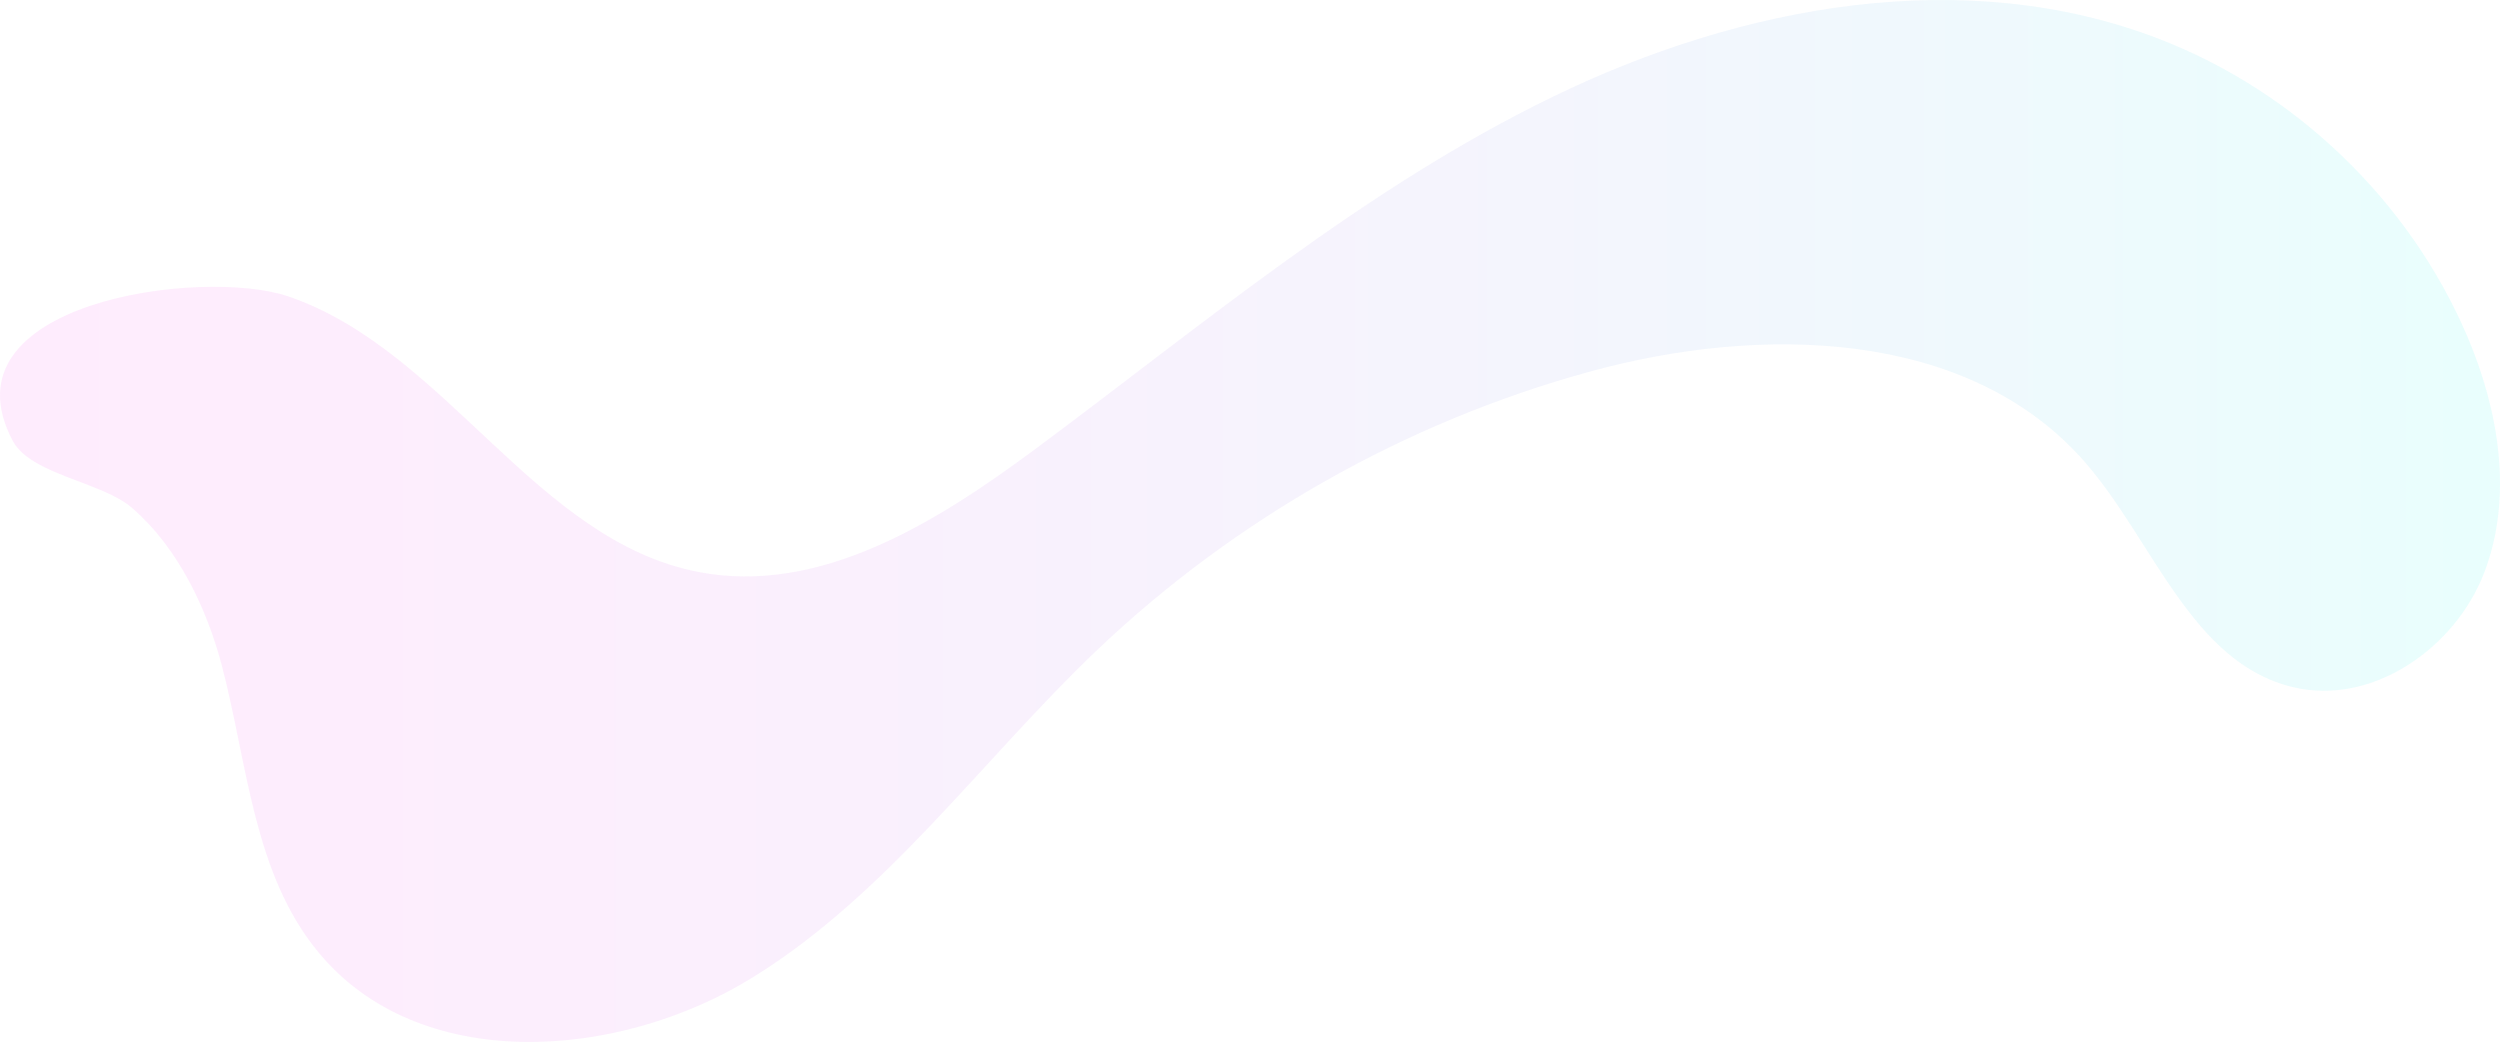 <?xml version="1.0" encoding="UTF-8"?> <svg xmlns="http://www.w3.org/2000/svg" width="370" height="155" viewBox="0 0 370 155" fill="none"> <path style="mix-blend-mode:multiply" opacity="0.1" d="M32.874 98.664C36.644 113.135 37.52 129.221 47.012 140.797C61.891 159.037 91.445 157.018 111.44 144.634C131.435 132.249 145.371 112.394 162.404 96.174C182.803 76.79 207.982 62.521 235.114 55.05C260.427 48.051 291.194 48.589 308.496 68.309C318.729 80.02 324.25 98.058 339.33 101.693C351.044 104.52 363.365 95.972 367.673 84.732C371.982 73.492 369.828 60.704 365.115 49.666C356.565 29.744 339.801 13.59 319.604 5.783C290.723 -5.39 257.6 0.803 229.795 14.331C201.923 27.859 178.023 48.051 153.181 66.492C138.572 77.329 121.337 88.097 103.429 84.664C79.193 80.02 66.064 51.887 42.703 43.877C29.912 39.503 -9.001 44.752 1.905 65.281C4.598 70.261 15.168 71.338 19.544 75.174C26.344 81.03 30.652 90.116 32.874 98.664Z" fill="url(#paint0_linear_222_1219)"></path> <defs> <linearGradient id="paint0_linear_222_1219" x1="-0.047" y1="77.126" x2="370.03" y2="77.126" gradientUnits="userSpaceOnUse"> <stop stop-color="#FC49EF"></stop> <stop offset="0.1" stop-color="#F54EEF"></stop> <stop offset="0.24" stop-color="#E25EEF"></stop> <stop offset="0.41" stop-color="#C478EF"></stop> <stop offset="0.6" stop-color="#999CEF"></stop> <stop offset="0.8" stop-color="#63CAEF"></stop> <stop offset="1" stop-color="#26FFEF"></stop> </linearGradient> </defs> </svg> 